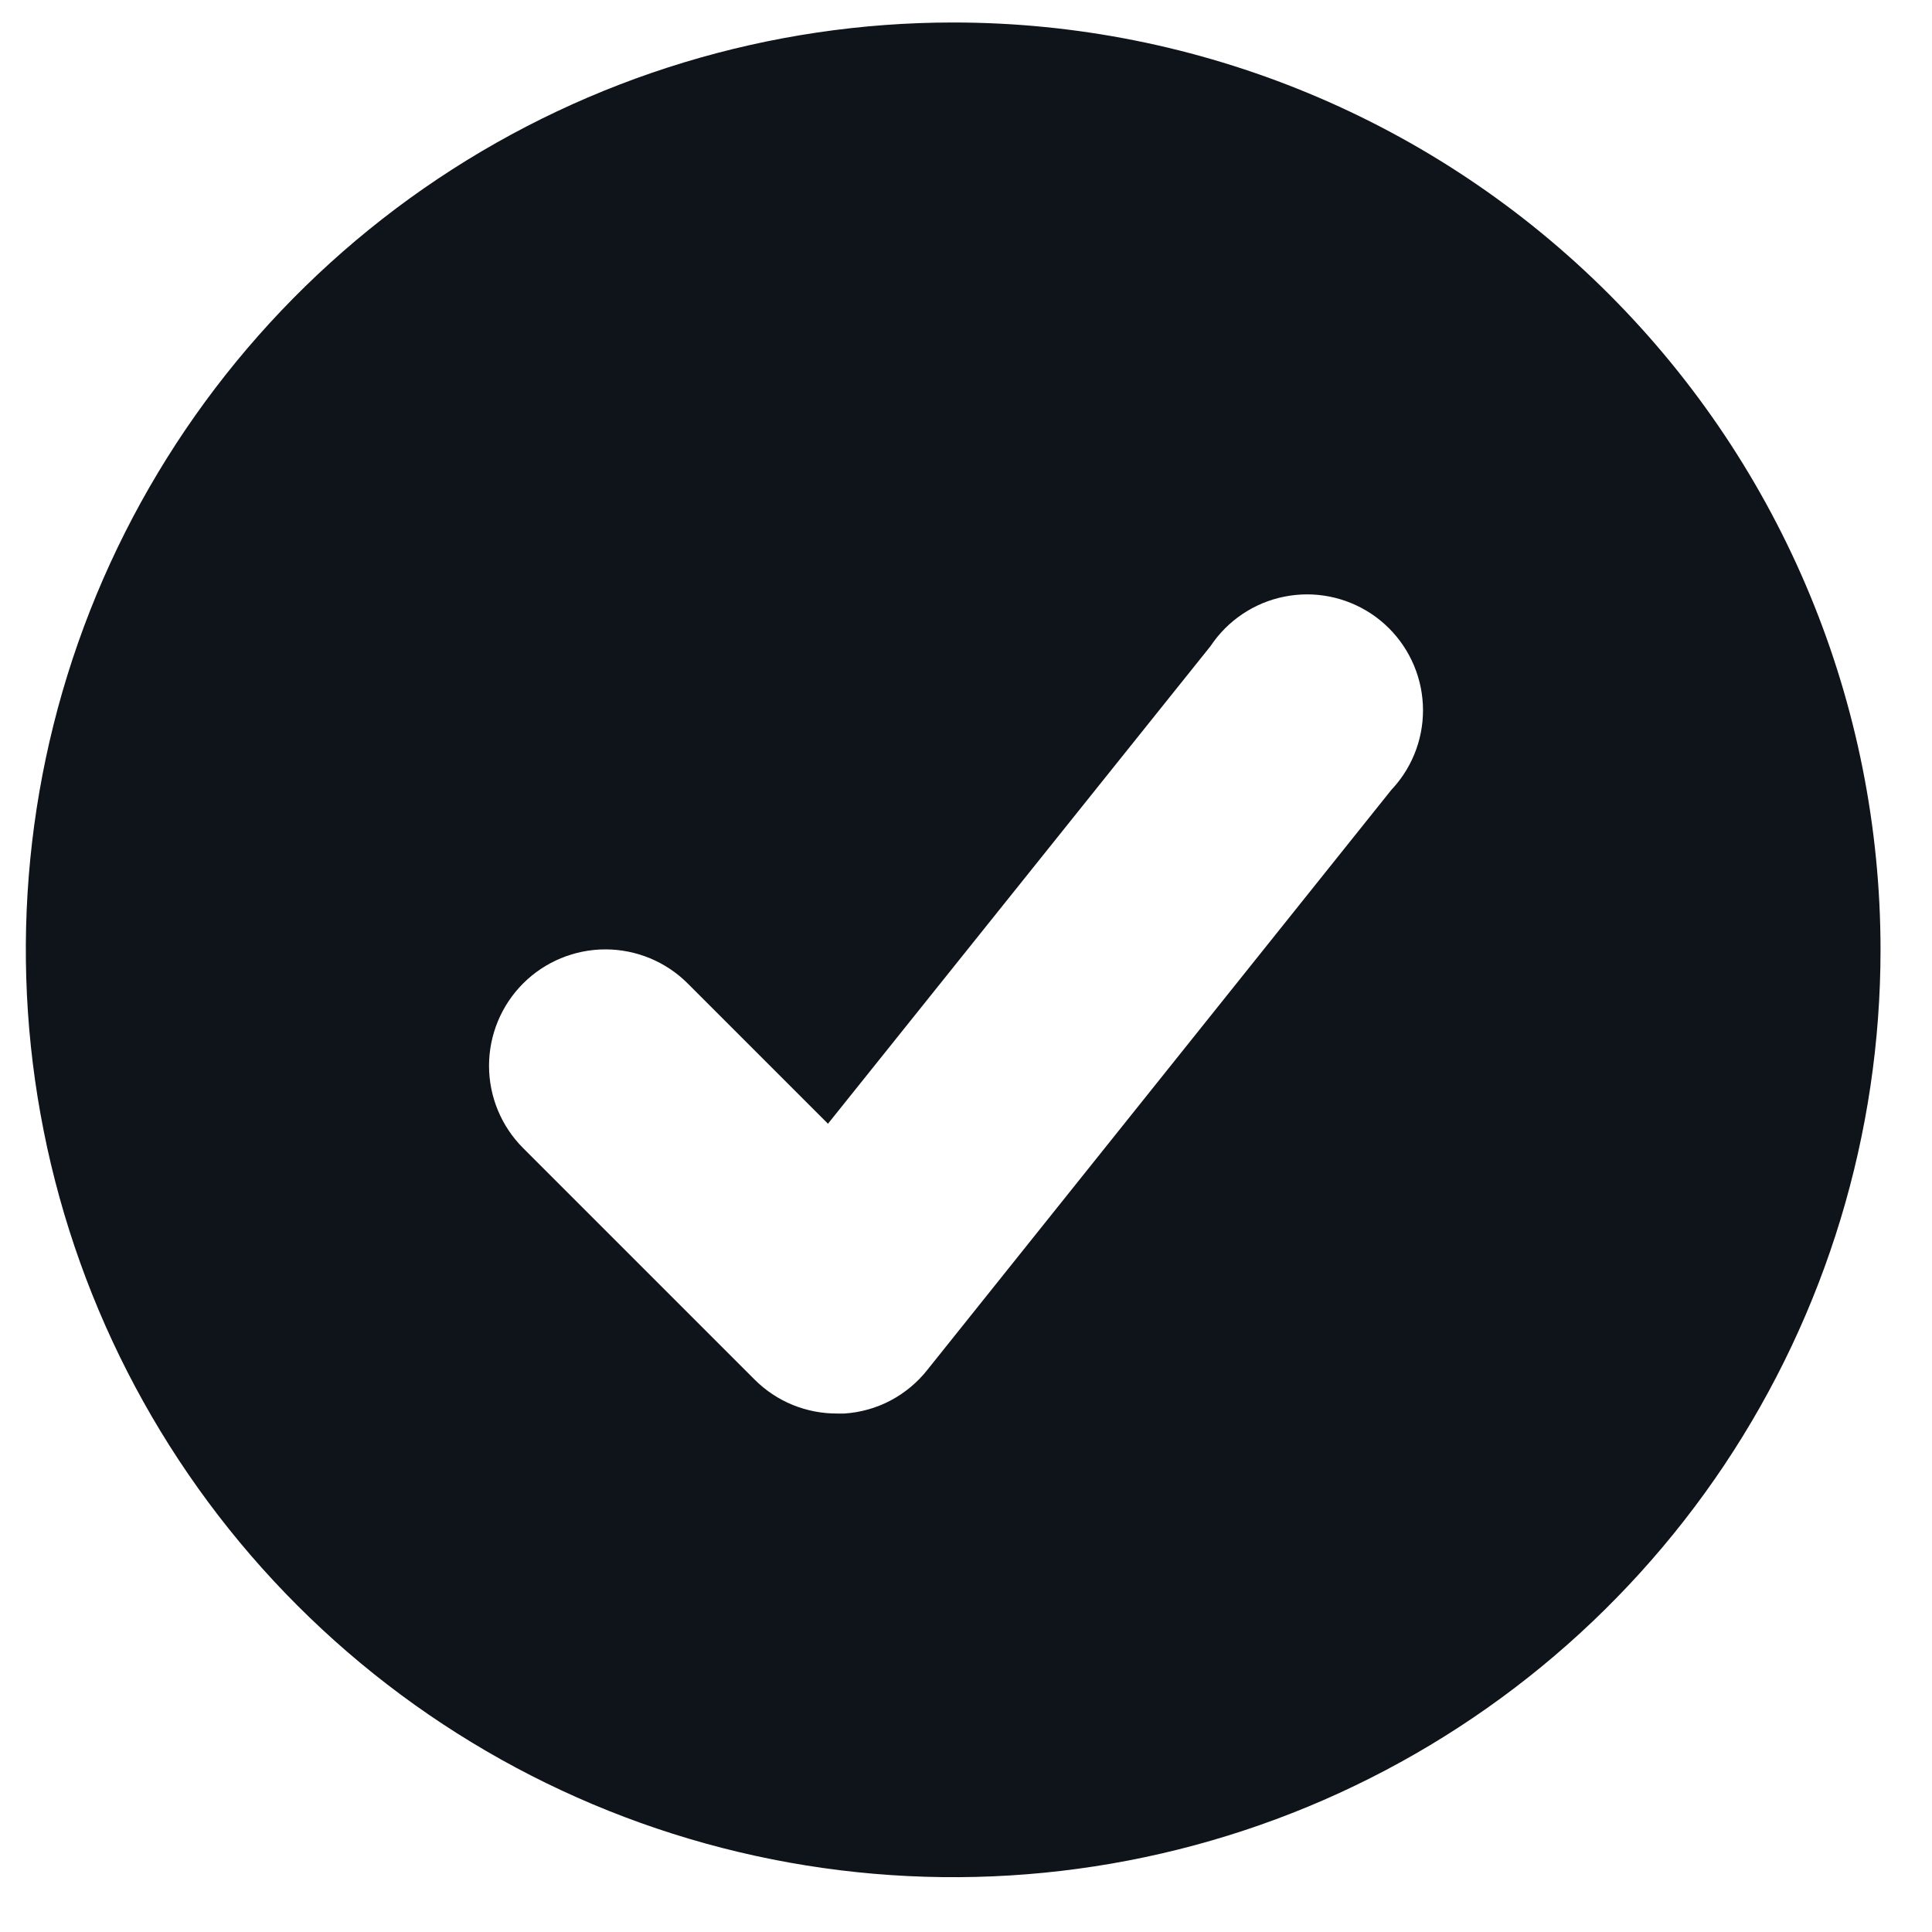 <svg width="25" height="25" viewBox="0 0 25 25" fill="none" xmlns="http://www.w3.org/2000/svg">
<g clip-path="url(#clip0_117_6651)">
<path d="M12.334 0.291C9.961 0.291 7.641 0.995 5.667 2.313C3.694 3.632 2.156 5.506 1.247 7.699C0.339 9.892 0.102 12.304 0.565 14.632C1.028 16.96 2.17 19.098 3.849 20.776C5.527 22.454 7.665 23.597 9.993 24.06C12.321 24.523 14.733 24.286 16.926 23.378C19.119 22.469 20.993 20.931 22.312 18.958C23.63 16.985 24.334 14.664 24.334 12.291C24.334 9.108 23.07 6.056 20.819 3.806C18.569 1.555 15.517 0.291 12.334 0.291ZM18.004 10.221L12.004 17.721C11.874 17.887 11.711 18.023 11.525 18.122C11.339 18.22 11.134 18.278 10.924 18.291H10.834C10.637 18.292 10.441 18.254 10.258 18.18C10.075 18.105 9.909 17.995 9.769 17.856L6.769 14.856C6.487 14.574 6.328 14.191 6.328 13.791C6.328 13.392 6.487 13.008 6.769 12.726C7.051 12.444 7.435 12.285 7.834 12.285C8.233 12.285 8.617 12.444 8.899 12.726L10.714 14.541L15.664 8.361C15.884 8.03 16.227 7.799 16.617 7.721C17.007 7.642 17.412 7.722 17.744 7.942C18.075 8.162 18.305 8.505 18.384 8.895C18.463 9.285 18.383 9.69 18.163 10.021C18.116 10.092 18.062 10.159 18.004 10.221Z" fill="#0F131A"/>
</g>
<defs>
<clipPath id="clip0_117_6651">
<rect width="24" height="24" fill="white" transform="translate(0.334 0.291)"/>
</clipPath>
</defs>
</svg>
